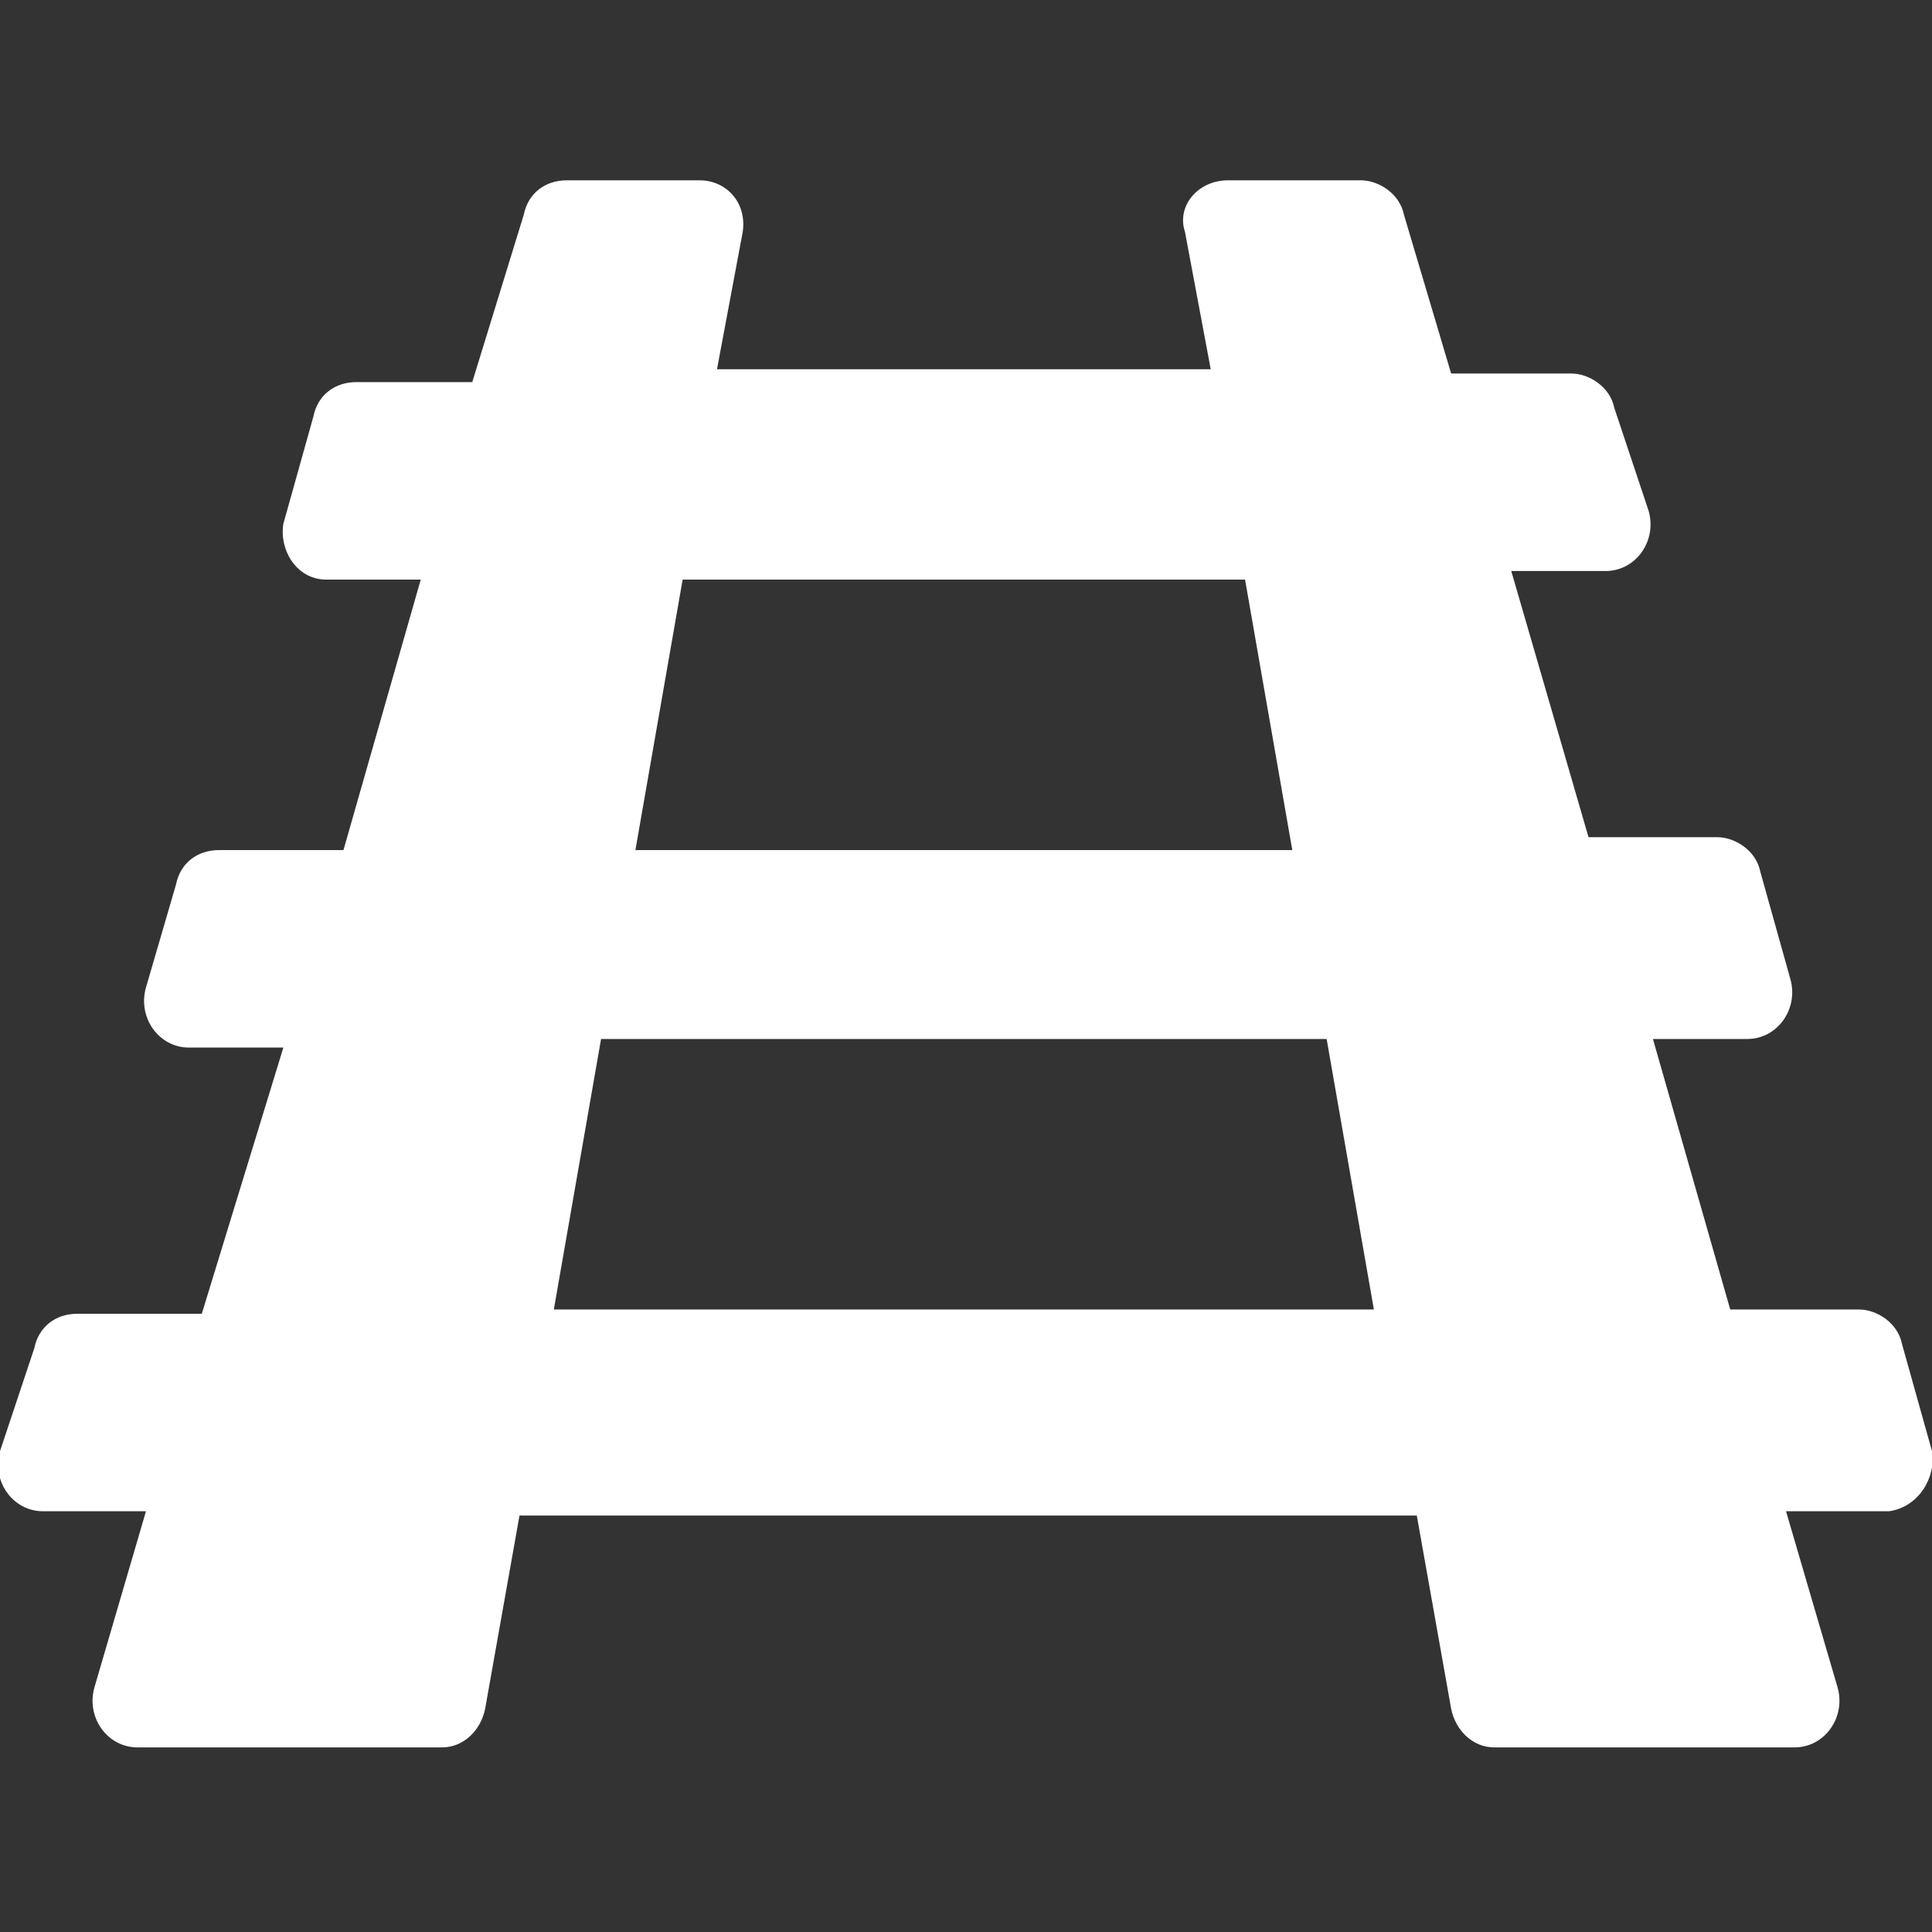 <?xml version="1.0" encoding="utf-8"?>
<!-- Generator: Adobe Illustrator 25.0.0, SVG Export Plug-In . SVG Version: 6.00 Build 0)  -->
<svg version="1.1" id="Calque_1" xmlns="http://www.w3.org/2000/svg" xmlns:xlink="http://www.w3.org/1999/xlink" x="0px" y="0px"
	 viewBox="0 0 45 45" style="enable-background:new 0 0 45 45;" xml:space="preserve">
<rect x="0" y="0" width="45" height="45" fill="#333333" stroke="none"/>
<style type="text/css">
	.st0{fill:#FFFFFF;}
</style>
<path class="st0" d="M45,33.8l-0.7-2.5c-0.1-0.5-0.6-0.8-1-0.8h-3l-1.8-6.3h2.2c0.7,0,1.2-0.7,1-1.4l-0.7-2.5
	c-0.1-0.5-0.6-0.8-1-0.8H37l-1.8-6.2h2.2c0.7,0,1.2-0.7,1-1.4l-0.8-2.4c-0.1-0.5-0.6-0.8-1-0.8h-2.8l-1.1-3.7
	c-0.1-0.5-0.6-0.8-1-0.8h-3.1c-0.7,0-1.2,0.6-1,1.2l0.6,3.2H16.7l0.6-3.2c0.1-0.7-0.4-1.2-1-1.2h-3.1c-0.5,0-0.9,0.3-1,0.8L11,8.9
	H8.3c-0.5,0-0.9,0.3-1,0.8l-0.7,2.5c-0.1,0.6,0.3,1.3,1,1.3h2.2l-1.8,6.3H5.1c-0.5,0-0.9,0.3-1,0.8L3.4,23c-0.2,0.7,0.3,1.4,1,1.4
	h2.2l-1.9,6.2H1.8c-0.5,0-0.9,0.3-1,0.8L0,33.8c-0.2,0.7,0.3,1.4,1,1.4h2.4l-1.2,4.1c-0.2,0.7,0.3,1.4,1,1.4h7.1
	c0.5,0,0.9-0.4,1-0.9l0.8-4.5H33l0.8,4.5c0.1,0.5,0.5,0.9,1,0.9h7c0.7,0,1.2-0.7,1-1.4l-1.2-4.1h2.4C44.7,35.1,45.1,34.4,45,33.8z
	 M15.9,13.5H29l1.1,6.3H14.8L15.9,13.5z M12.9,30.5l1.1-6.3h16.9l1.1,6.3H12.9z"/>
</svg>
